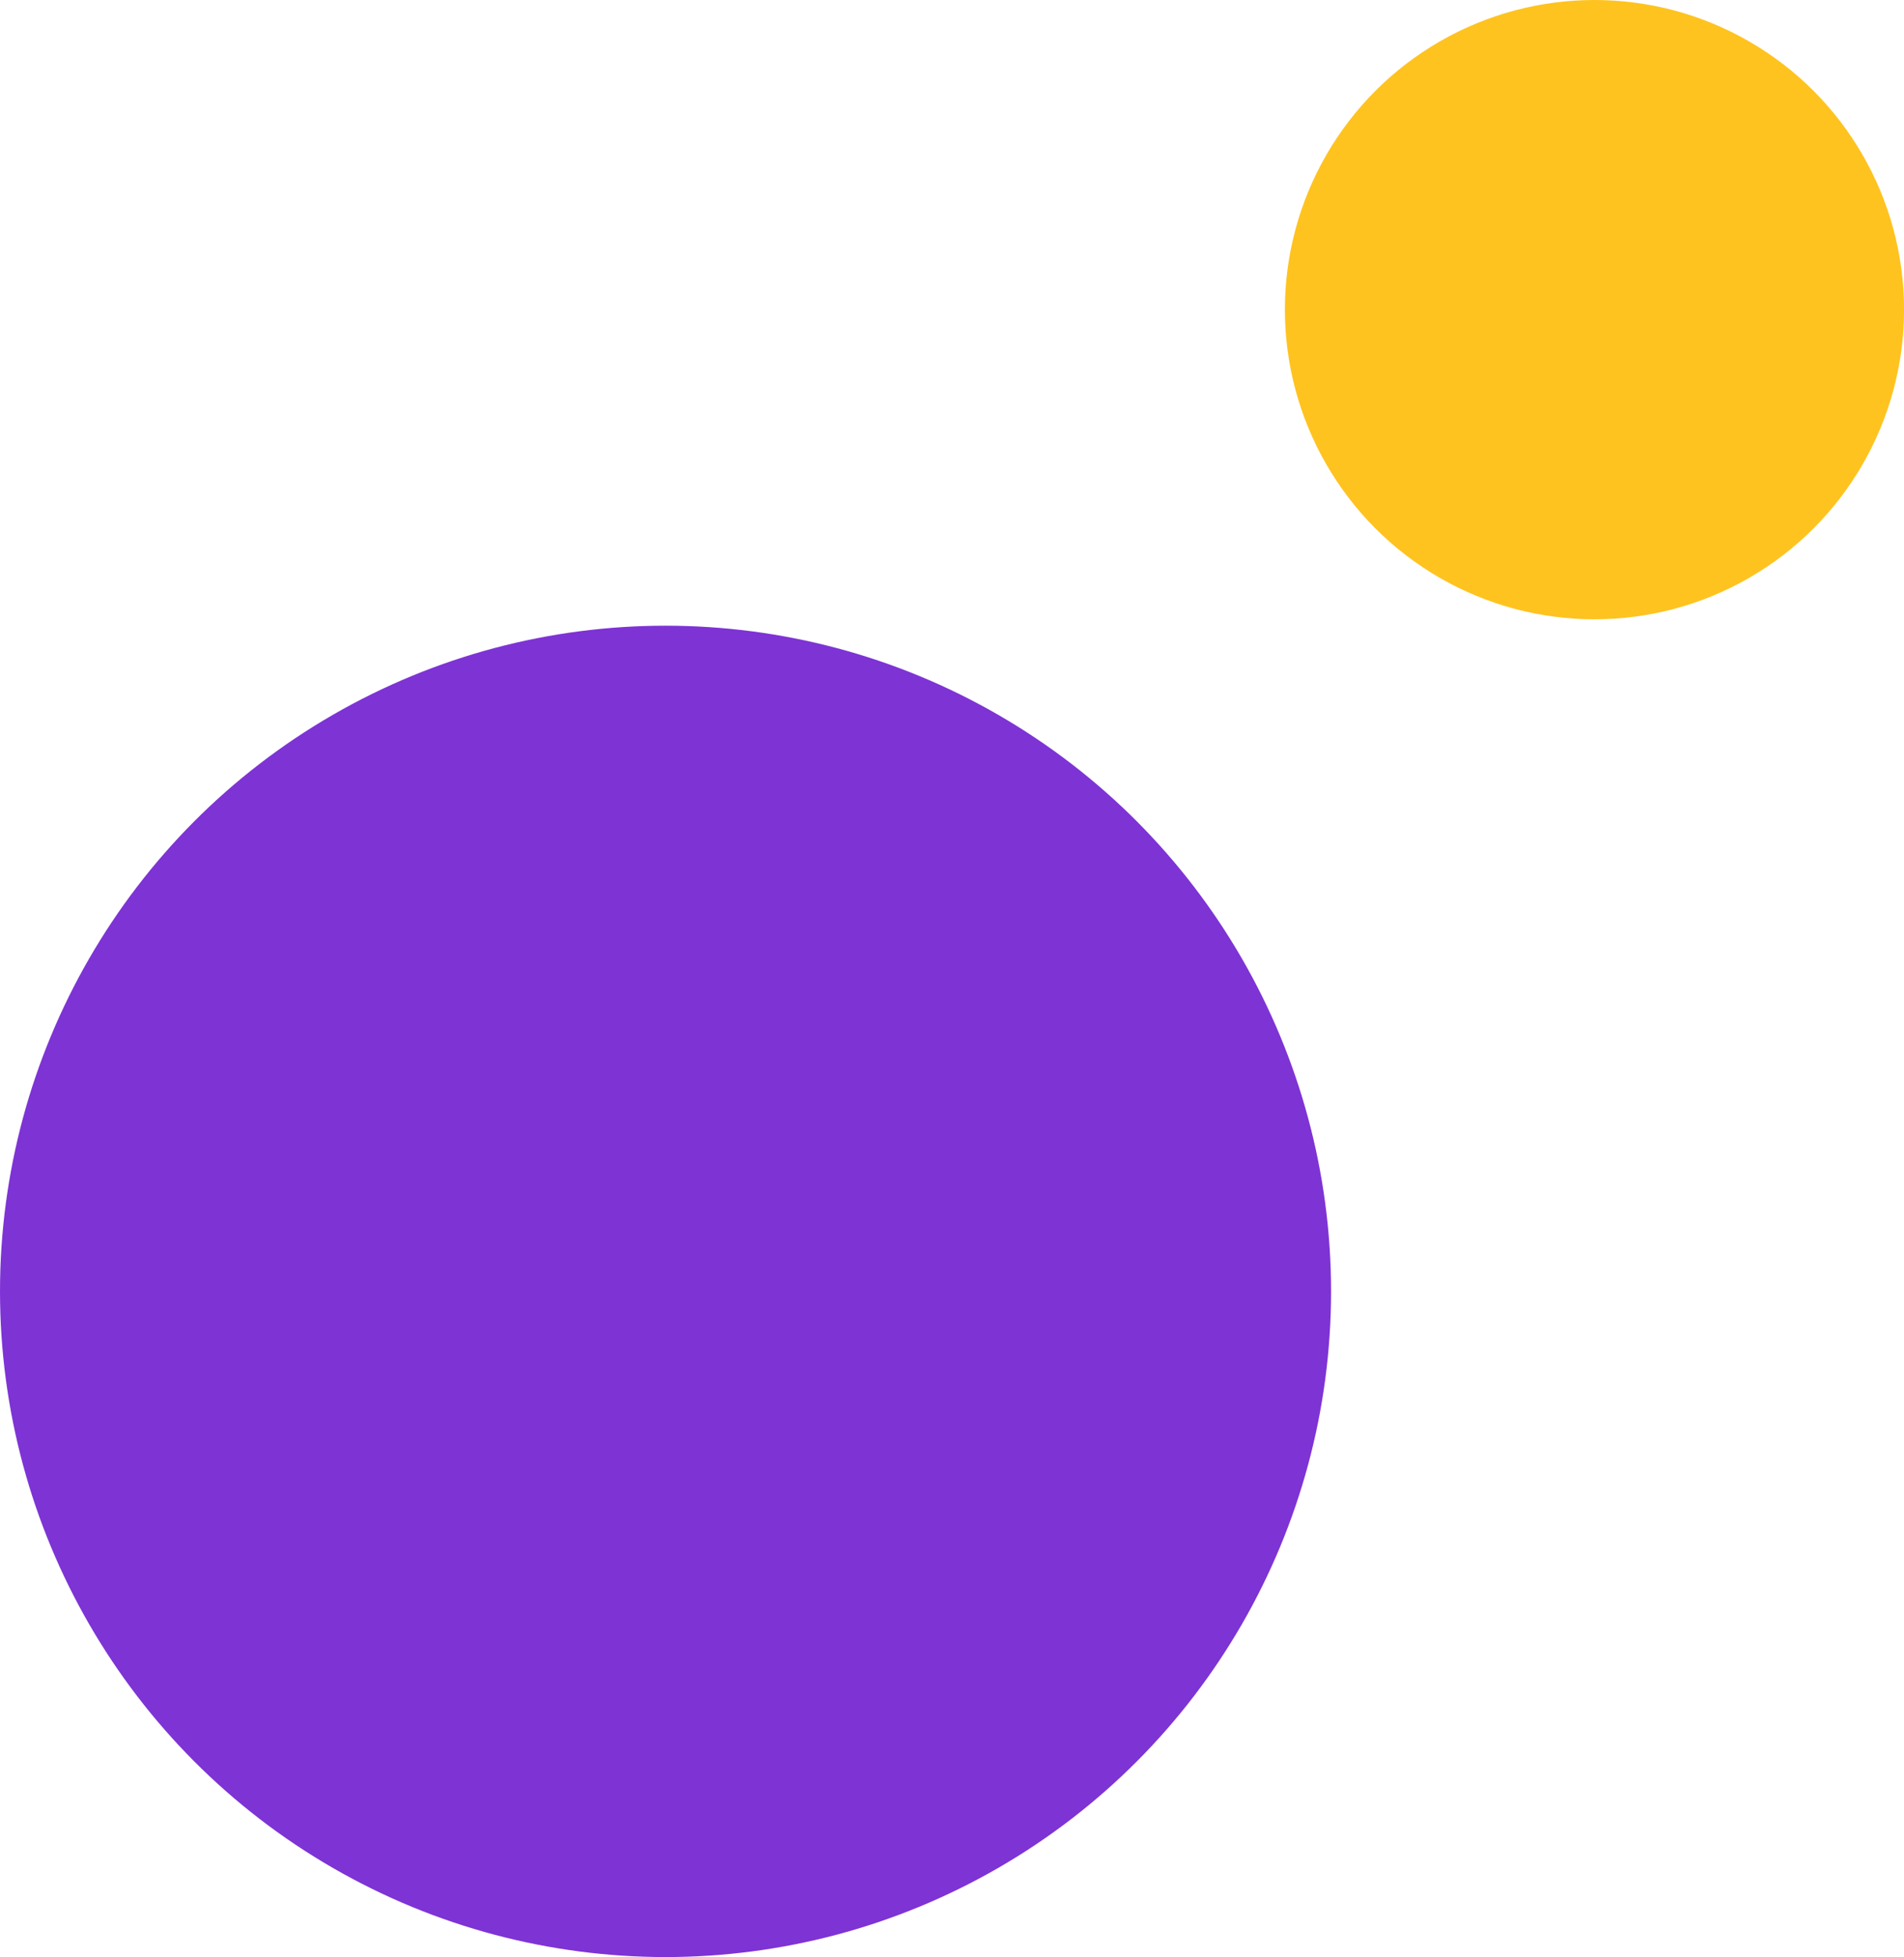 <svg xmlns="http://www.w3.org/2000/svg" width="53.521" height="55" viewBox="0 0 53.521 55">
  <g id="Lunio_Icon_Primary_Core" transform="translate(-253.97 -140.67)">
    <circle id="Ellipse_346" data-name="Ellipse 346" cx="18.708" cy="18.708" r="18.708" transform="translate(253.97 158.254)" fill="#7e33d5"/>
    <circle id="Ellipse_347" data-name="Ellipse 347" cx="8.702" cy="8.702" r="8.702" transform="translate(290.088 140.67)" fill="#ffc31f"/>
  </g>
</svg>
